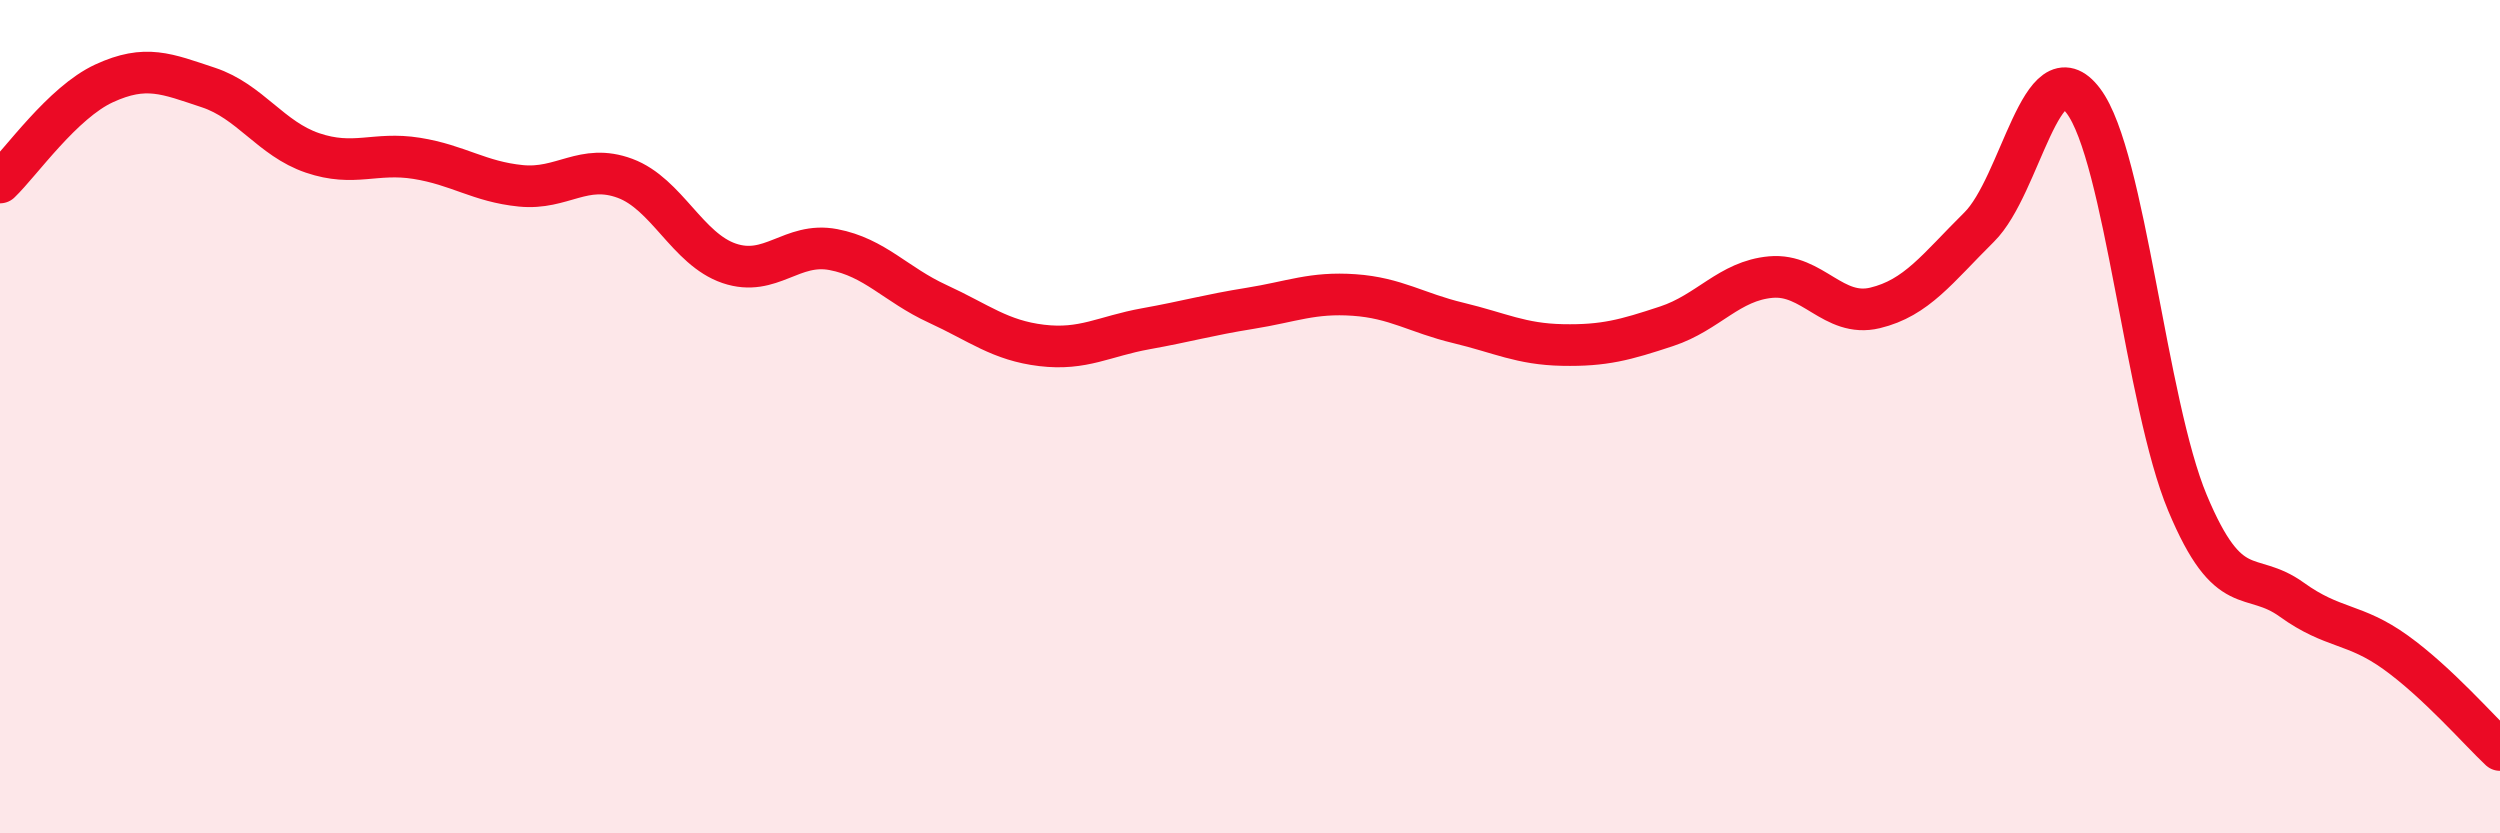 
    <svg width="60" height="20" viewBox="0 0 60 20" xmlns="http://www.w3.org/2000/svg">
      <path
        d="M 0,4.38 C 0.5,3.9 1.5,2.46 2.5,2 C 3.5,1.54 4,1.77 5,2.1 C 6,2.43 6.5,3.33 7.5,3.67 C 8.5,4.01 9,3.64 10,3.8 C 11,3.96 11.5,4.36 12.5,4.46 C 13.5,4.56 14,3.91 15,4.28 C 16,4.65 16.5,5.98 17.5,6.32 C 18.5,6.66 19,5.8 20,5.99 C 21,6.18 21.5,6.83 22.5,7.29 C 23.5,7.75 24,8.17 25,8.29 C 26,8.41 26.5,8.07 27.5,7.89 C 28.5,7.71 29,7.56 30,7.4 C 31,7.24 31.5,7.01 32.5,7.08 C 33.5,7.15 34,7.51 35,7.75 C 36,7.99 36.5,8.26 37.5,8.28 C 38.5,8.3 39,8.16 40,7.83 C 41,7.5 41.5,6.74 42.5,6.65 C 43.5,6.56 44,7.63 45,7.39 C 46,7.15 46.5,6.44 47.5,5.45 C 48.5,4.46 49,1.1 50,2.42 C 51,3.74 51.5,9.68 52.5,12.07 C 53.5,14.46 54,13.67 55,14.39 C 56,15.11 56.5,14.94 57.5,15.66 C 58.5,16.38 59.5,17.53 60,18L60 20L0 20Z"
        fill="#EB0A25"
        opacity="0.1"
        stroke-linecap="round"
        stroke-linejoin="round"
      />
      <path
        d="M 0,4.38 C 0.5,3.9 1.5,2.46 2.5,2 C 3.5,1.54 4,1.77 5,2.1 C 6,2.43 6.5,3.33 7.5,3.67 C 8.5,4.01 9,3.64 10,3.8 C 11,3.96 11.5,4.36 12.5,4.46 C 13.5,4.56 14,3.91 15,4.28 C 16,4.65 16.5,5.98 17.5,6.32 C 18.5,6.66 19,5.8 20,5.99 C 21,6.18 21.5,6.83 22.5,7.29 C 23.5,7.75 24,8.17 25,8.29 C 26,8.41 26.5,8.07 27.5,7.89 C 28.5,7.71 29,7.56 30,7.4 C 31,7.24 31.5,7.01 32.5,7.08 C 33.5,7.15 34,7.51 35,7.75 C 36,7.99 36.5,8.26 37.5,8.28 C 38.5,8.3 39,8.16 40,7.83 C 41,7.5 41.5,6.74 42.5,6.65 C 43.5,6.56 44,7.63 45,7.39 C 46,7.15 46.5,6.44 47.5,5.45 C 48.5,4.46 49,1.1 50,2.42 C 51,3.74 51.5,9.68 52.5,12.07 C 53.5,14.46 54,13.67 55,14.39 C 56,15.11 56.5,14.94 57.5,15.66 C 58.5,16.38 59.5,17.53 60,18"
        stroke="#EB0A25"
        stroke-width="1"
        fill="none"
        stroke-linecap="round"
        stroke-linejoin="round"
      />
    </svg>
  